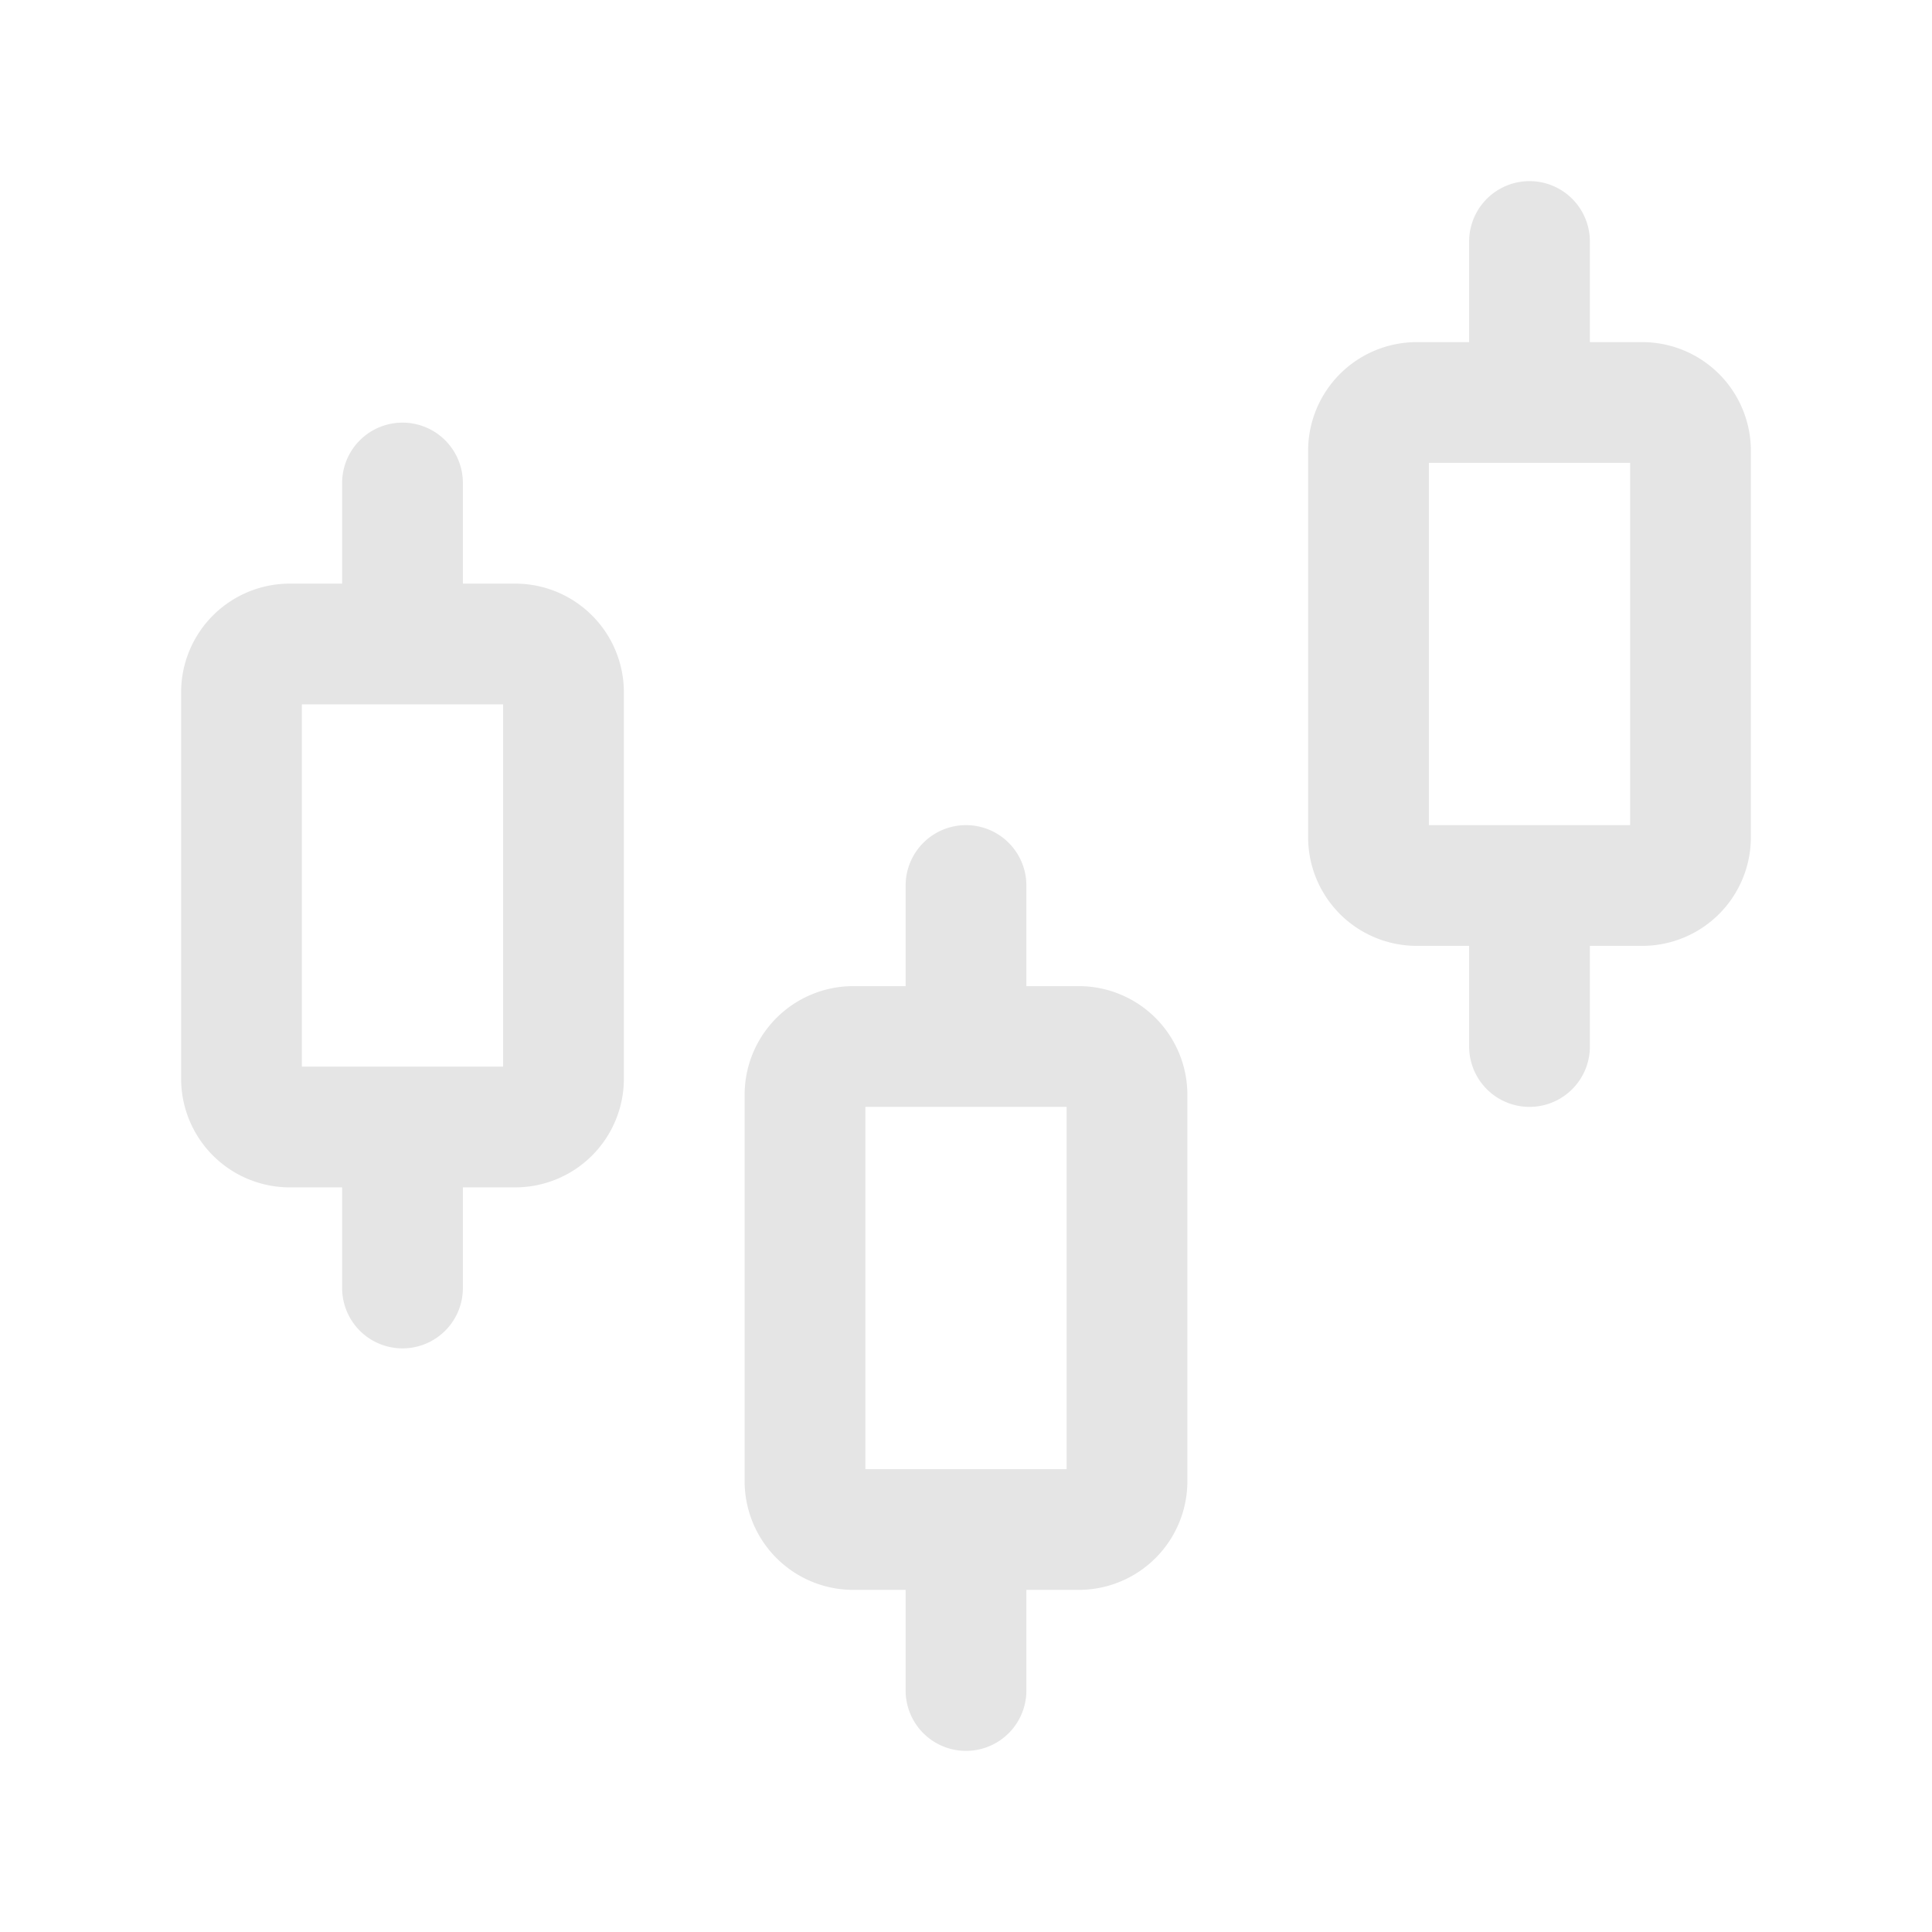 <svg width="24" height="24" fill="none" xmlns="http://www.w3.org/2000/svg"><g stroke="#E5E5E5" stroke-width="1.5" stroke-linecap="round" stroke-linejoin="round"><path d="M5 16v-2M12 21v-2M19 13v-2M5 8V6M12 13v-2M19 5V3M7 8.6v4.8a.6.6 0 0 1-.6.6H3.6a.6.6 0 0 1-.6-.6V8.6a.6.6 0 0 1 .6-.6h2.8a.6.6 0 0 1 .6.6ZM14 13.6v4.8a.6.6 0 0 1-.6.6h-2.8a.6.6 0 0 1-.6-.6v-4.8a.6.6 0 0 1 .6-.6h2.8a.6.6 0 0 1 .6.6ZM21 5.6v4.8a.6.6 0 0 1-.6.6h-2.8a.6.6 0 0 1-.6-.6V5.6a.6.6 0 0 1 .6-.6h2.8a.6.6 0 0 1 .6.6Z"/></g></svg>